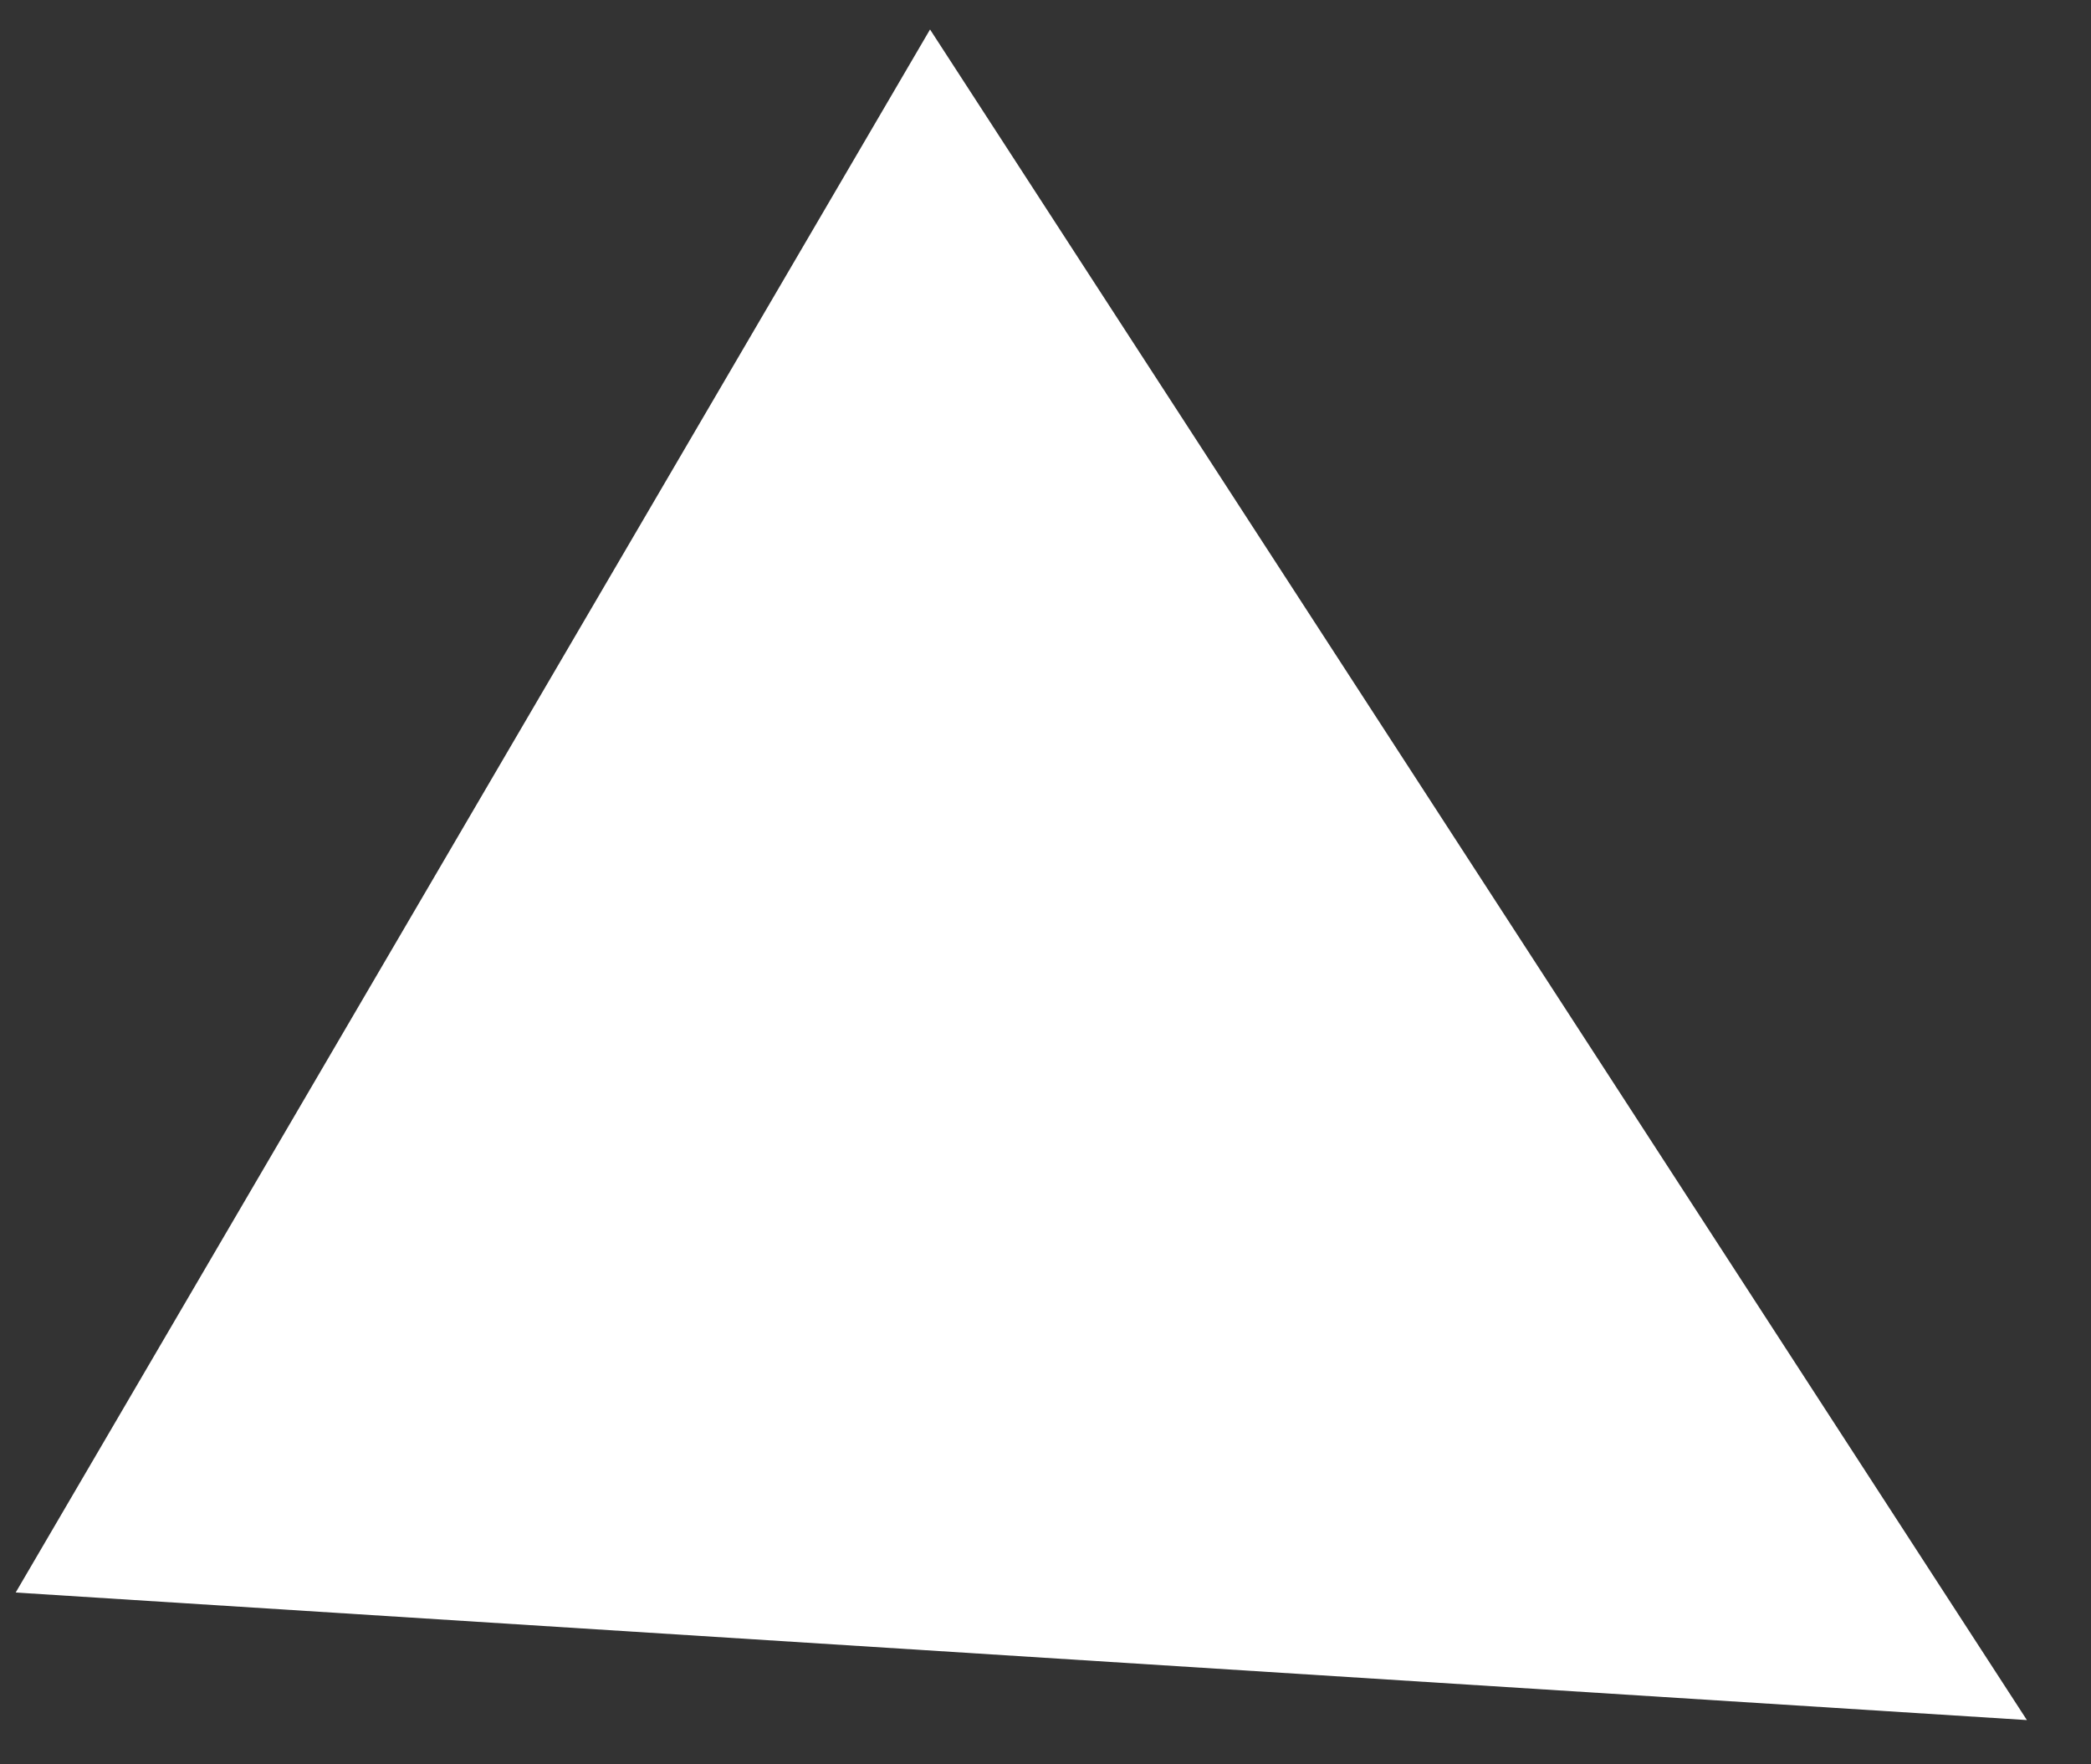 <?xml version="1.0" encoding="UTF-8"?> <svg xmlns="http://www.w3.org/2000/svg" width="32" height="27" viewBox="0 0 32 27" fill="none"><rect x="0" y="0" width="32" height="27" fill="#333333" stroke="none"/> <path d="M31.019 26.323L0.24 24.371L14.233 0.451L31.019 26.323Z" fill="white"></path> </svg> 